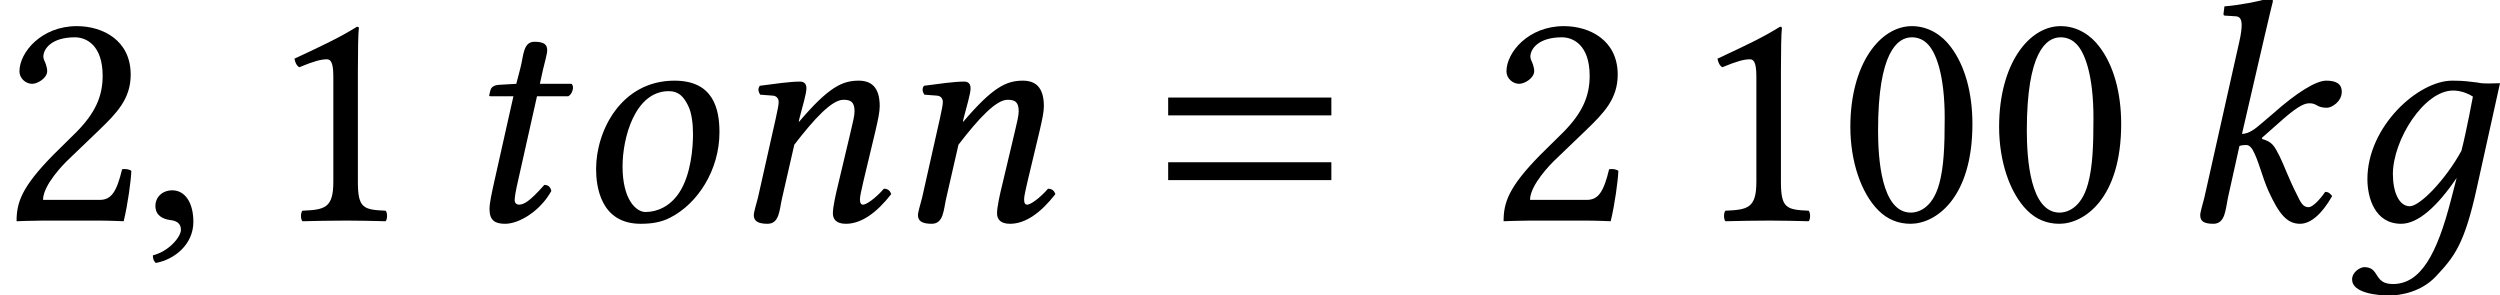 <?xml version='1.0' encoding='UTF-8'?>
<!-- This file was generated by dvisvgm 2.6.3 -->
<svg version='1.1' xmlns='http://www.w3.org/2000/svg' xmlns:xlink='http://www.w3.org/1999/xlink' width='85.238pt' height='10.075pt' viewBox='70.735 61.221 85.238 10.075'>
<defs>
<path id='g3-61' d='M5.999 -3.587V-4.195H0.435V-3.587H5.999ZM5.999 -1.38V-1.989H0.435V-1.38H5.999Z'/>
<path id='g5-54' d='M3.793 -0.696C3.315 1.152 2.761 2.163 1.815 2.163C1.141 2.163 1.38 1.587 0.837 1.587C0.717 1.587 0.424 1.739 0.424 2.011C0.424 2.467 1.282 2.554 1.685 2.554C2.076 2.554 2.782 2.435 3.282 1.902C3.902 1.239 4.25 0.826 4.673 -1.098L5.467 -4.684C5.206 -4.684 4.923 -4.652 4.706 -4.706C4.413 -4.739 4.271 -4.771 3.837 -4.771C2.674 -4.771 0.946 -3.206 0.946 -1.413C0.946 -0.804 1.185 0.109 2.098 0.109C2.674 0.109 3.337 -0.489 3.989 -1.456L3.793 -0.696ZM4.152 -2.38C3.619 -1.402 2.739 -0.489 2.391 -0.489C2.022 -0.489 1.815 -0.978 1.815 -1.587C1.815 -2.739 2.869 -4.434 3.869 -4.434C4.097 -4.434 4.336 -4.358 4.543 -4.228C4.543 -4.228 4.326 -3.054 4.152 -2.38Z'/>
<path id='g5-58' d='M0.967 -0.783C0.913 -0.565 0.826 -0.293 0.826 -0.185C0.826 0 0.924 0.109 1.272 0.109C1.685 0.109 1.685 -0.38 1.772 -0.783L2.163 -2.543C2.25 -2.576 2.326 -2.576 2.402 -2.576C2.489 -2.576 2.565 -2.5 2.619 -2.402C2.815 -2.054 2.934 -1.5 3.152 -1.011C3.51 -0.228 3.782 0.109 4.228 0.109C4.597 0.109 4.978 -0.228 5.325 -0.837C5.249 -0.924 5.206 -0.978 5.086 -0.978C4.869 -0.663 4.641 -0.456 4.521 -0.456C4.315 -0.456 4.239 -0.652 4.13 -0.869C3.826 -1.467 3.684 -1.891 3.532 -2.195C3.358 -2.532 3.293 -2.684 2.934 -2.782V-2.826L3.5 -3.326C4.032 -3.804 4.326 -4 4.543 -4C4.826 -4 4.782 -3.847 5.152 -3.847C5.304 -3.847 5.652 -4.054 5.652 -4.391C5.652 -4.695 5.412 -4.771 5.119 -4.771C4.771 -4.771 4.108 -4.358 3.326 -3.663L2.891 -3.293C2.706 -3.13 2.478 -2.956 2.25 -2.956L3.032 -6.336C3.195 -7.043 3.304 -7.477 3.304 -7.477C3.304 -7.553 3.271 -7.586 3.174 -7.586C2.88 -7.477 2.098 -7.336 1.652 -7.304L1.619 -7.043C1.619 -7.01 1.63 -6.988 1.674 -6.988L2.011 -6.967C2.152 -6.967 2.239 -6.901 2.239 -6.662C2.239 -6.543 2.217 -6.358 2.163 -6.119L0.967 -0.783Z'/>
<path id='g5-61' d='M4.706 -1.348L5.119 -3.076C5.206 -3.456 5.26 -3.706 5.26 -3.902C5.26 -4.554 4.967 -4.771 4.543 -4.771C3.978 -4.771 3.51 -4.543 2.511 -3.369L2.5 -3.38L2.521 -3.478C2.63 -3.902 2.761 -4.326 2.761 -4.51C2.761 -4.663 2.684 -4.739 2.543 -4.739C2.195 -4.739 1.685 -4.663 1.174 -4.597C1.098 -4.51 1.119 -4.391 1.185 -4.293L1.619 -4.26C1.75 -4.25 1.815 -4.152 1.815 -4.043C1.815 -3.945 1.782 -3.793 1.717 -3.489L1.109 -0.783C1.054 -0.565 0.967 -0.293 0.967 -0.185C0.967 0 1.087 0.109 1.435 0.109C1.848 0.109 1.837 -0.37 1.935 -0.783L2.348 -2.587C3.032 -3.478 3.63 -4.119 4.021 -4.119C4.25 -4.119 4.402 -4.065 4.402 -3.728C4.402 -3.576 4.347 -3.358 4.26 -2.989L3.847 -1.25C3.76 -0.902 3.663 -0.456 3.663 -0.25S3.782 0.109 4.108 0.109C4.63 0.109 5.152 -0.261 5.652 -0.902C5.619 -1 5.554 -1.087 5.402 -1.087C5.119 -0.761 4.804 -0.543 4.695 -0.543C4.619 -0.543 4.586 -0.598 4.586 -0.728C4.586 -0.826 4.641 -1.065 4.706 -1.348Z'/>
<path id='g5-62' d='M1.75 -1.848C1.75 -2.826 2.174 -4.413 3.326 -4.413C3.652 -4.413 3.826 -4.239 3.978 -3.934C4.119 -3.663 4.152 -3.26 4.152 -2.934C4.152 -2.5 4.086 -1.565 3.684 -0.956C3.38 -0.489 2.934 -0.293 2.532 -0.293C2.217 -0.293 1.75 -0.706 1.75 -1.848ZM0.848 -1.761C0.848 -1.185 0.989 0.109 2.369 0.109C2.717 0.109 3.054 0.065 3.369 -0.098C4.315 -0.576 5.054 -1.728 5.054 -3.011C5.054 -3.793 4.858 -4.771 3.521 -4.771C1.706 -4.771 0.848 -3.065 0.848 -1.761Z'/>
<path id='g5-67' d='M2.022 -4.663L1.445 -4.63C1.239 -4.619 1.163 -4.532 1.141 -4.445C1.13 -4.413 1.098 -4.282 1.098 -4.26S1.13 -4.239 1.163 -4.239H1.924L1.261 -1.282C1.185 -0.935 1.109 -0.598 1.109 -0.391C1.109 0 1.304 0.109 1.641 0.109C2.13 0.109 2.848 -0.337 3.217 -1.011C3.184 -1.152 3.108 -1.217 2.978 -1.217C2.478 -0.652 2.282 -0.543 2.108 -0.543C2.076 -0.543 1.967 -0.565 1.967 -0.696C1.967 -0.793 2 -1.011 2.087 -1.38L2.728 -4.239H3.793C3.923 -4.293 4.021 -4.576 3.902 -4.663H2.826L2.934 -5.152C2.978 -5.358 3.076 -5.673 3.076 -5.804C3.076 -5.988 2.989 -6.097 2.641 -6.097C2.25 -6.097 2.271 -5.608 2.163 -5.206L2.022 -4.663Z'/>
<path id='g5-149' d='M1.13 -1.032C0.793 -1.032 0.554 -0.804 0.554 -0.5C0.554 -0.152 0.837 -0.054 1.032 -0.022C1.239 0 1.424 0.065 1.424 0.315C1.424 0.543 1.032 1.043 0.467 1.185C0.467 1.293 0.489 1.369 0.565 1.445C1.217 1.326 1.848 0.804 1.848 0.043C1.848 -0.609 1.565 -1.032 1.13 -1.032Z'/>
<path id='g9-48' d='M2.521 -6.249C2.706 -6.249 2.88 -6.184 3.011 -6.065C3.347 -5.782 3.641 -4.956 3.641 -3.5C3.641 -2.5 3.608 -1.815 3.456 -1.261C3.217 -0.37 2.684 -0.272 2.489 -0.272C1.478 -0.272 1.369 -2.13 1.369 -3.076C1.369 -5.749 2.032 -6.249 2.521 -6.249ZM2.478 0.109C3.315 0.109 4.586 -0.739 4.586 -3.293C4.586 -4.369 4.326 -5.293 3.847 -5.923C3.565 -6.304 3.108 -6.63 2.521 -6.63C1.445 -6.63 0.424 -5.347 0.424 -3.195C0.424 -2.032 0.783 -0.946 1.38 -0.348C1.685 -0.043 2.054 0.109 2.478 0.109Z'/>
<path id='g9-49' d='M3.13 -1.326V-5.097C3.13 -5.749 3.141 -6.412 3.163 -6.554C3.163 -6.608 3.141 -6.608 3.097 -6.608C2.5 -6.238 1.924 -5.967 0.967 -5.521C0.989 -5.402 1.032 -5.293 1.13 -5.228C1.63 -5.434 1.869 -5.499 2.076 -5.499C2.261 -5.499 2.293 -5.239 2.293 -4.869V-1.326C2.293 -0.424 2 -0.37 1.239 -0.337C1.174 -0.272 1.174 -0.043 1.239 0.022C1.772 0.011 2.163 0 2.75 0C3.271 0 3.532 0.011 4.076 0.022C4.141 -0.043 4.141 -0.272 4.076 -0.337C3.315 -0.37 3.13 -0.424 3.13 -1.326Z'/>
<path id='g9-50' d='M0.663 -5.086C0.663 -4.858 0.869 -4.663 1.098 -4.663C1.282 -4.663 1.609 -4.858 1.609 -5.097C1.609 -5.184 1.587 -5.249 1.565 -5.325S1.478 -5.499 1.478 -5.586C1.478 -5.858 1.761 -6.249 2.554 -6.249C2.945 -6.249 3.5 -5.978 3.5 -4.934C3.5 -4.239 3.25 -3.673 2.608 -3.021L1.804 -2.228C0.739 -1.141 0.565 -0.619 0.565 0.022C0.565 0.022 1.119 0 1.467 0H3.369C3.717 0 4.217 0.022 4.217 0.022C4.358 -0.554 4.467 -1.369 4.478 -1.695C4.413 -1.75 4.271 -1.772 4.163 -1.75C3.978 -0.978 3.793 -0.706 3.402 -0.706H1.467C1.467 -1.228 2.217 -1.967 2.271 -2.022L3.369 -3.076C3.989 -3.673 4.456 -4.152 4.456 -4.978C4.456 -6.151 3.5 -6.63 2.619 -6.63C1.413 -6.63 0.663 -5.738 0.663 -5.086Z'/>
</defs>
<g id='page1'>
<use x='70.735' y='68.742' xlink:href='#g9-50'/>
<use x='75.48' y='68.742' xlink:href='#g5-149'/>
<use x='79.807' y='68.742' xlink:href='#g9-49'/>
<use x='86.316' y='68.742' xlink:href='#g5-67'/>
<use x='90.211' y='68.742' xlink:href='#g5-62'/>
<use x='95.469' y='68.742' xlink:href='#g5-61'/>
<use x='101.066' y='68.742' xlink:href='#g5-61'/>
<use x='110.129' y='68.742' xlink:href='#g3-61'/>
<use x='121.435' y='68.742' xlink:href='#g9-50'/>
<use x='128.326' y='68.742' xlink:href='#g9-49'/>
<use x='133.399' y='68.742' xlink:href='#g9-48'/>
<use x='138.471' y='68.742' xlink:href='#g9-48'/>
<use x='144.926' y='68.742' xlink:href='#g5-58'/>
<use x='150.506' y='68.742' xlink:href='#g5-54'/>
</g>
</svg><!--Rendered by QuickLaTeX.com-->